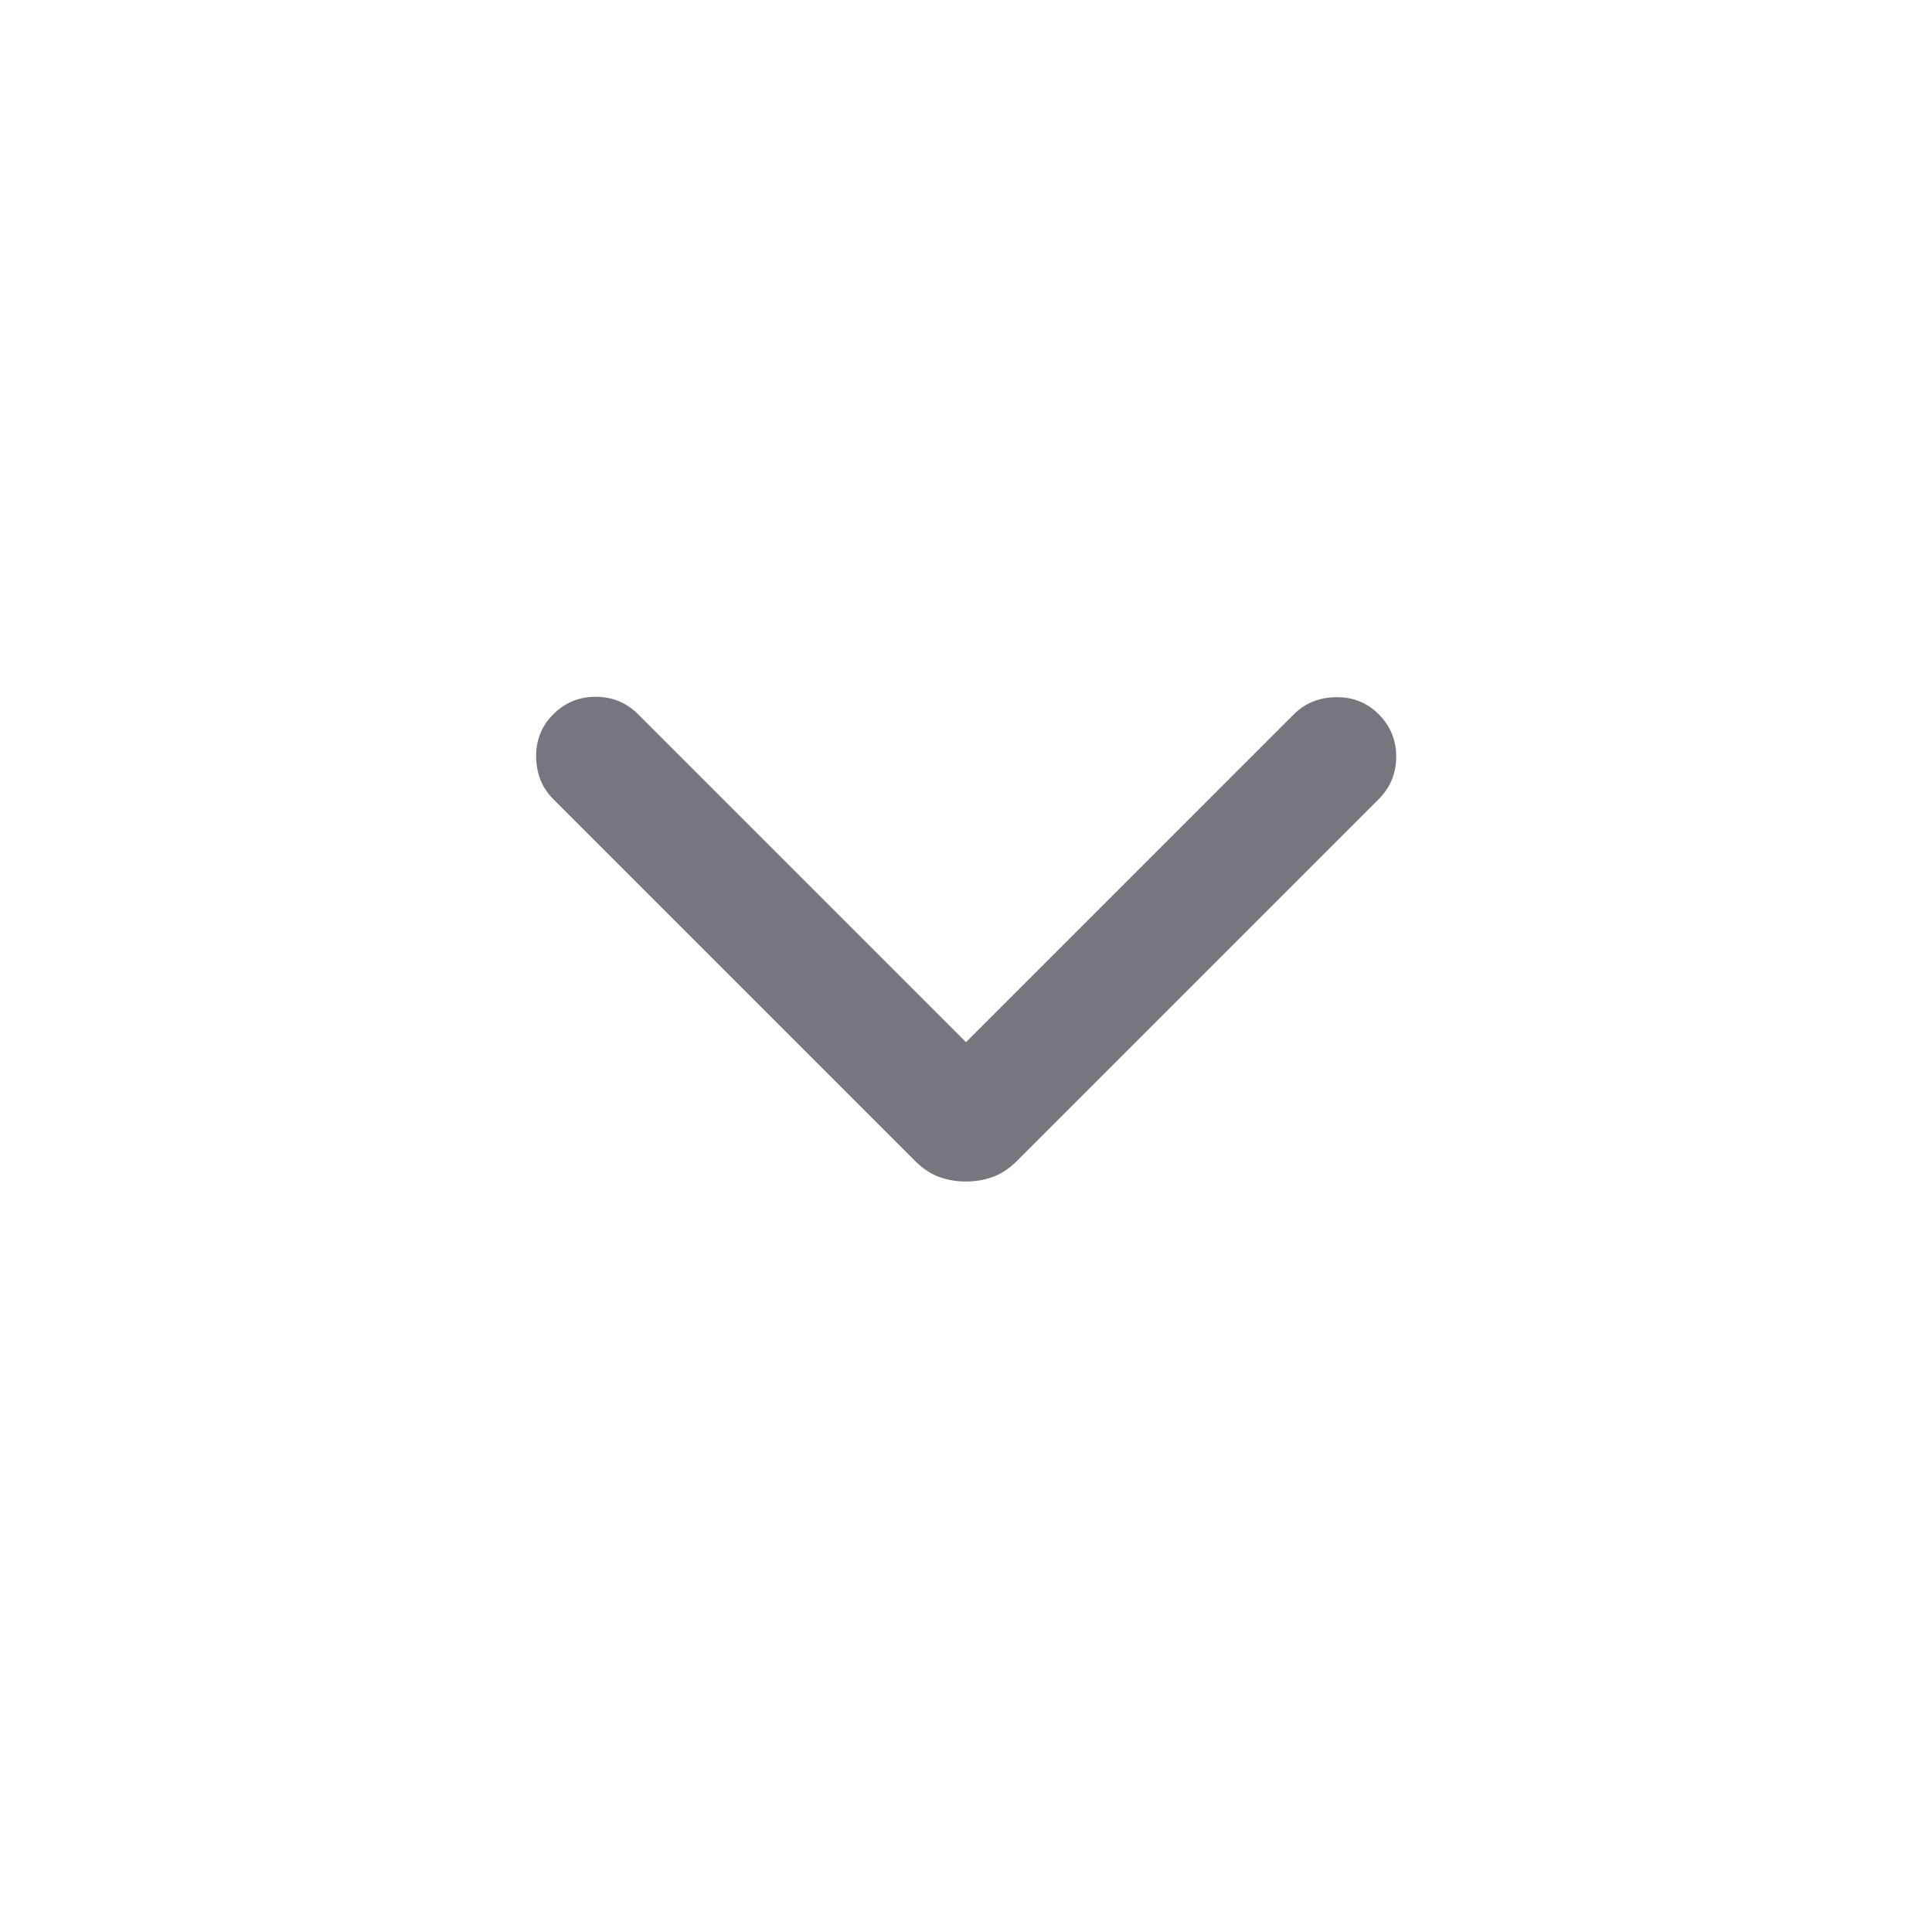<svg width="24" height="24" viewBox="0 0 24 24" fill="none" xmlns="http://www.w3.org/2000/svg">
<path d="M12 14.677C11.879 14.677 11.767 14.658 11.663 14.619C11.559 14.581 11.461 14.515 11.367 14.421L6.873 9.927C6.734 9.789 6.664 9.614 6.66 9.405C6.657 9.195 6.728 9.018 6.873 8.873C7.018 8.728 7.193 8.656 7.4 8.656C7.606 8.656 7.782 8.728 7.927 8.873L12 12.946L16.073 8.873C16.211 8.735 16.385 8.664 16.595 8.661C16.805 8.657 16.982 8.728 17.127 8.873C17.272 9.018 17.344 9.194 17.344 9.4C17.344 9.606 17.272 9.782 17.127 9.927L12.633 14.421C12.539 14.515 12.44 14.581 12.336 14.619C12.232 14.658 12.12 14.677 12 14.677Z" fill="#76767F"/>
</svg>

